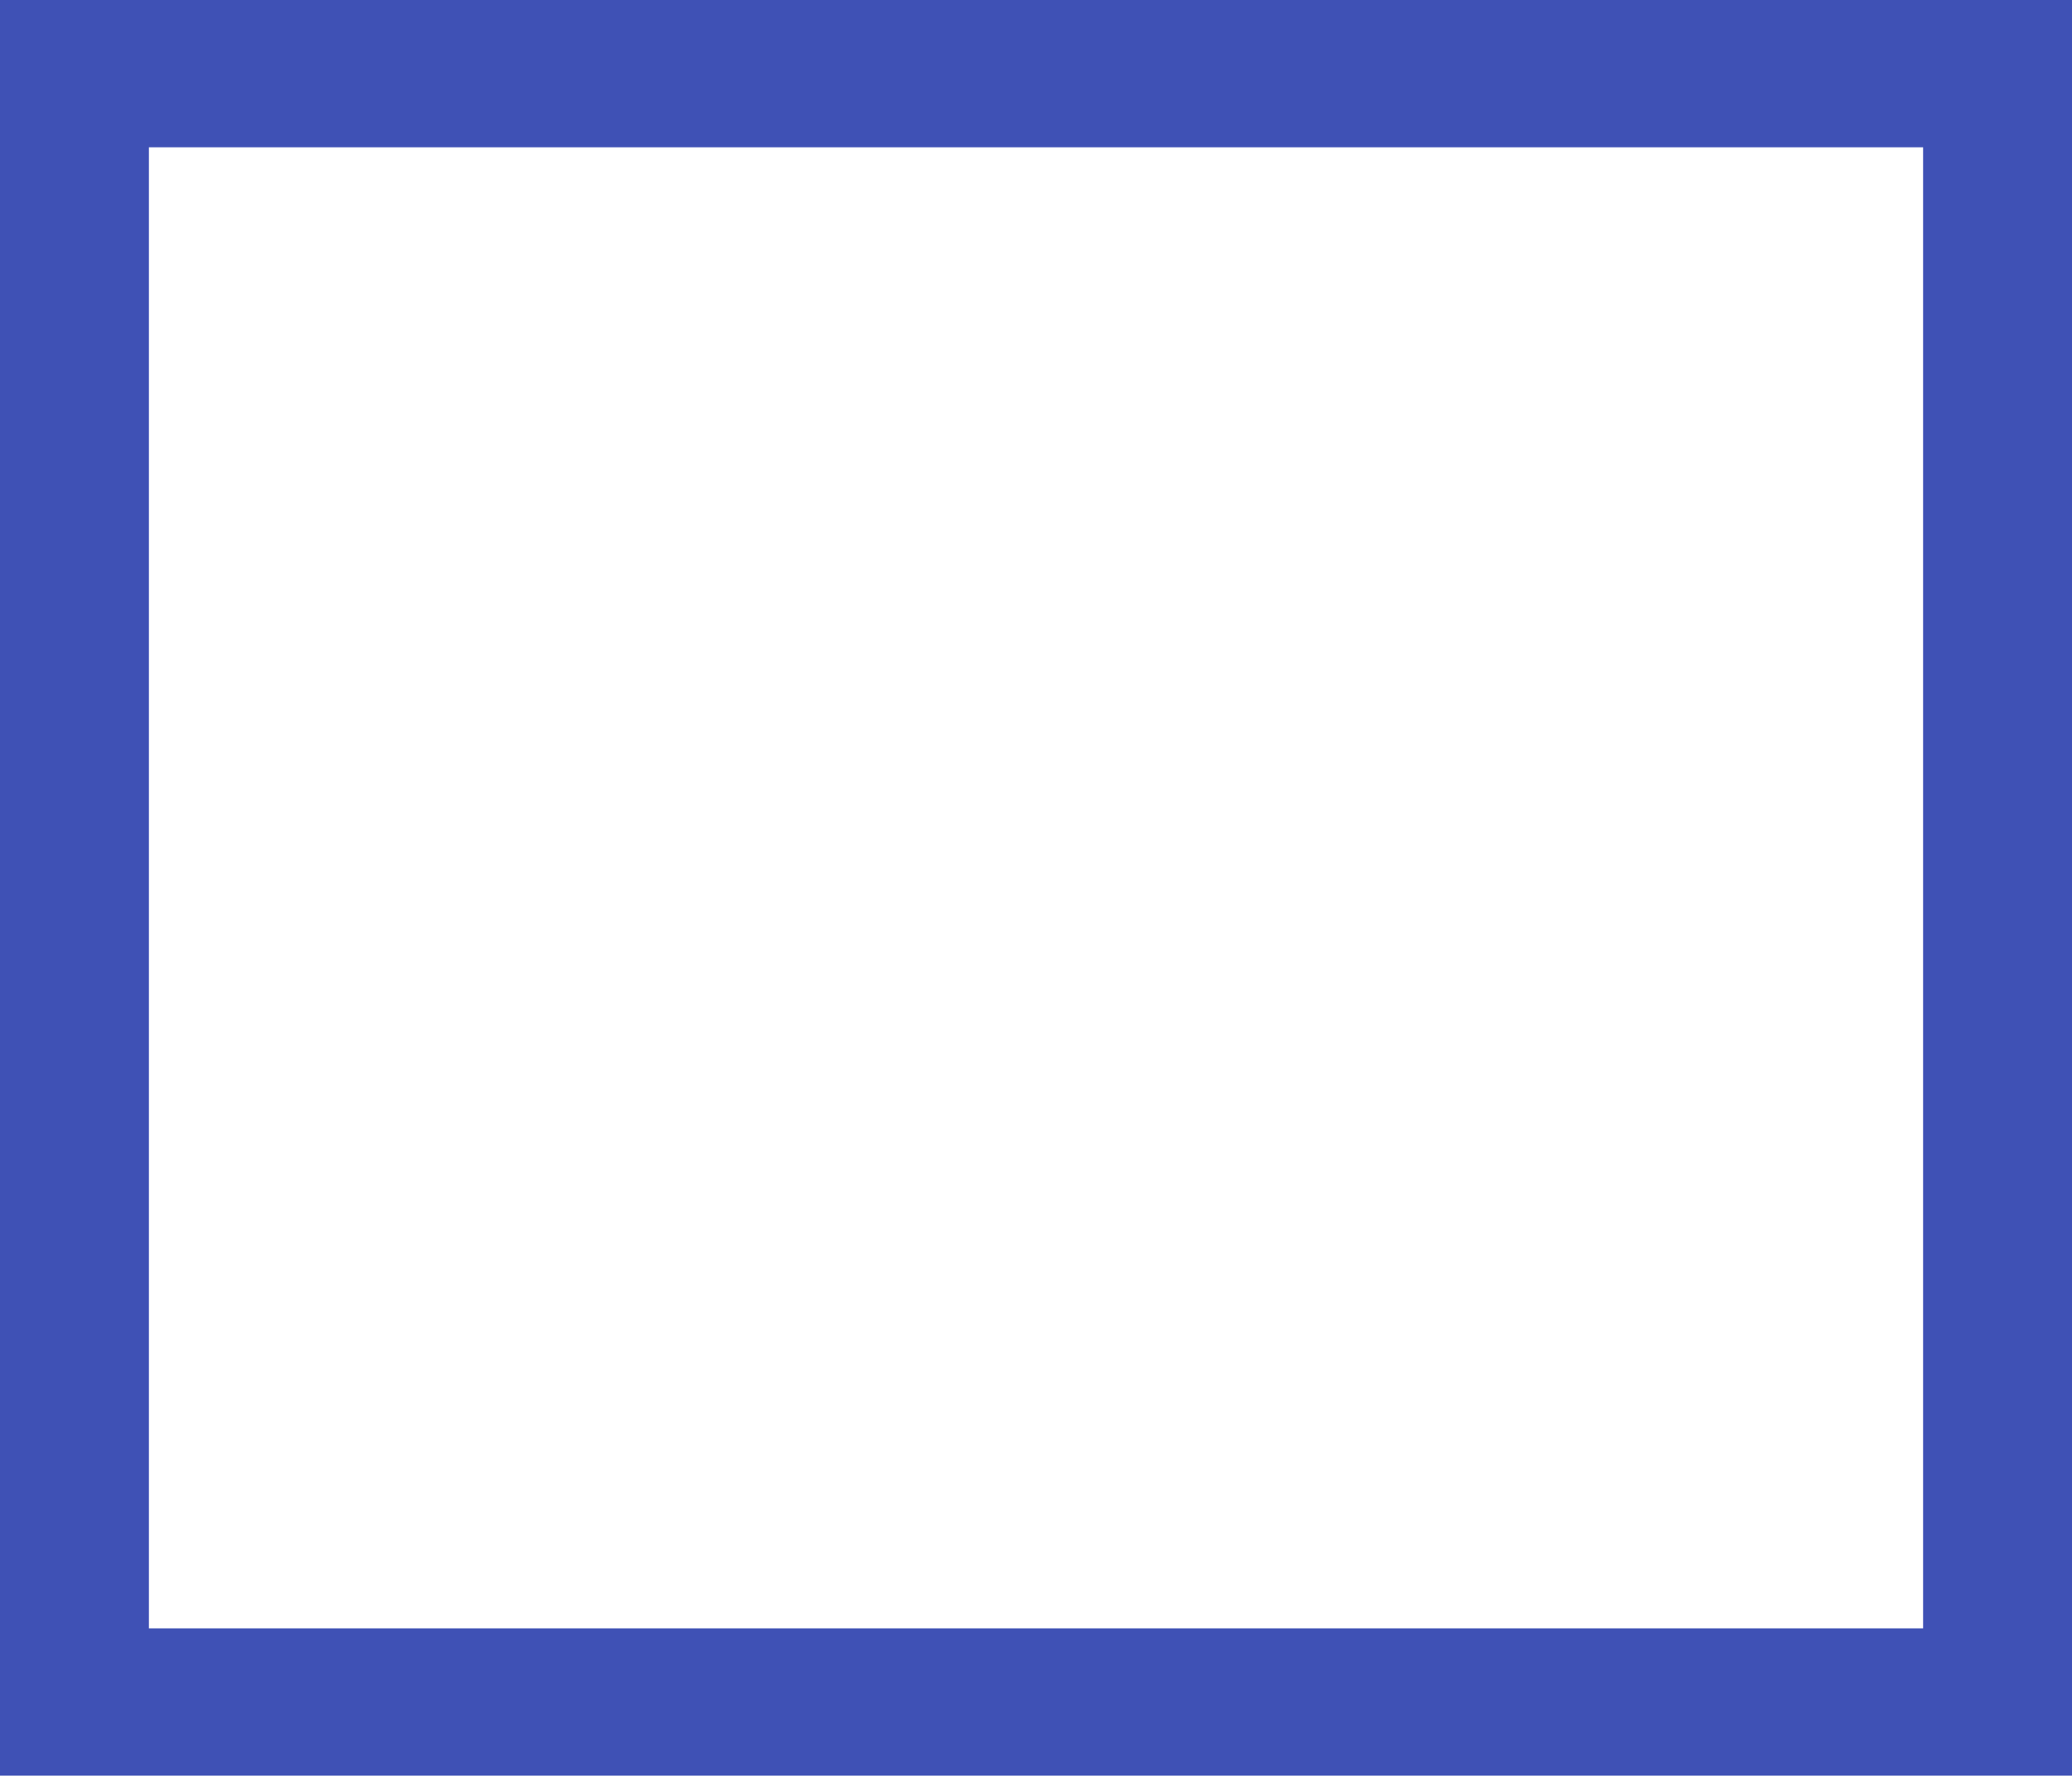 <?xml version="1.0" standalone="no"?>
<!DOCTYPE svg PUBLIC "-//W3C//DTD SVG 20010904//EN"
 "http://www.w3.org/TR/2001/REC-SVG-20010904/DTD/svg10.dtd">
<svg version="1.0" xmlns="http://www.w3.org/2000/svg"
 width="1280pt" height="1097pt" viewBox="0 0 1280 1097"
 preserveAspectRatio="xMidYMid meet">
<g transform="translate(0,1097) scale(0.1,-0.1)"
fill="#3f51b5" stroke="none">
<path d="M0 5485 l0 -5485 6400 0 6400 0 0 5485 0 5485 -6400 0 -6400 0 0
-5485z m11880 0 l0 -4575 -5480 0 -5480 0 0 4575 0 4575 5480 0 5480 0 0
-4575z"/>
</g>
</svg>
